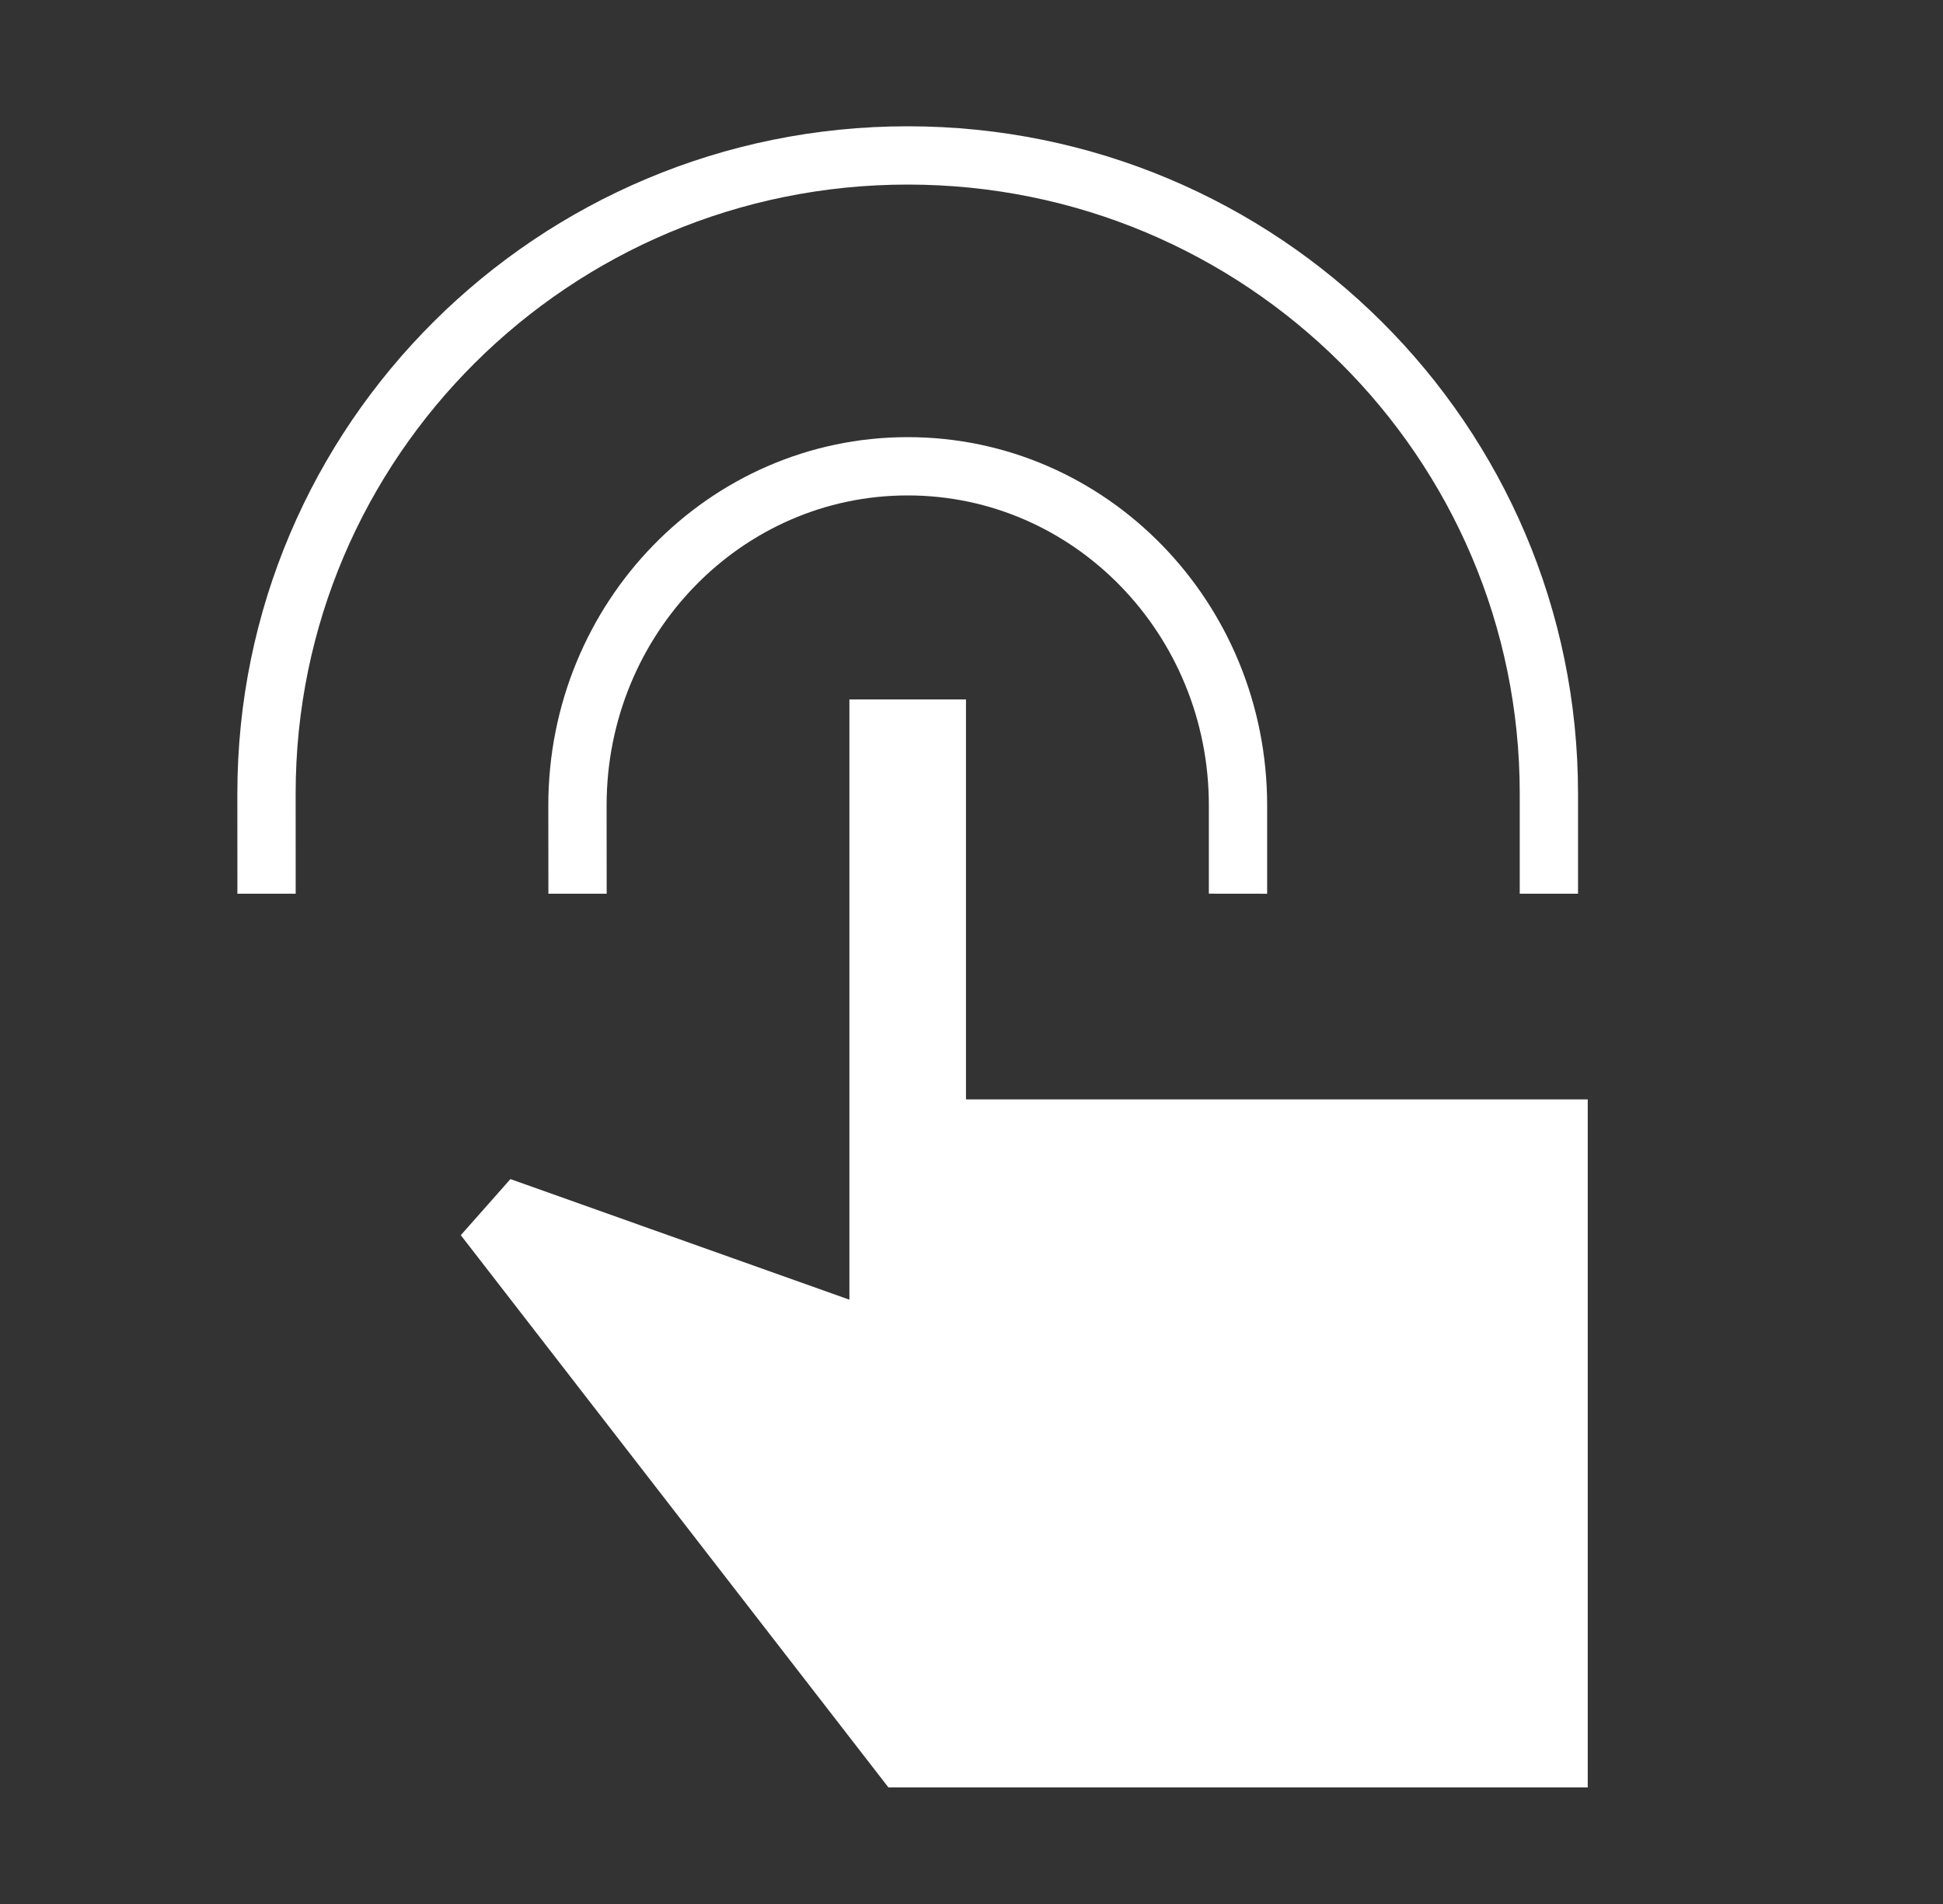 <svg width="50" height="49" viewBox="0 0 50 49" fill="none" xmlns="http://www.w3.org/2000/svg">
<rect x="0" y="0" width="50" height="49" fill="#333333" stroke="none"/>
<path d="M14.862 23C14.862 22.086 14.86 21.538 14.86 20.727C14.86 15.907 18.665 12 23.359 12C28.053 12 31.858 15.907 31.858 20.727C31.858 21.538 31.859 22.086 31.858 23" stroke="white" stroke-width="1.5"/>
<path d="M6.859 23C6.859 21.827 6.858 21.946 6.858 20.42C6.858 11.351 14.246 4 23.358 4C32.471 4 39.858 11.351 39.858 20.42C39.858 21.946 39.858 21.827 39.858 23" stroke="white" stroke-width="1.5"/>
<path d="M40.858 46H22.862L11.858 31.788L13.135 30.344L21.858 33.448V33.5V18H24.858V28.293L40.858 28.293V46Z" fill="white"/>
</svg>
